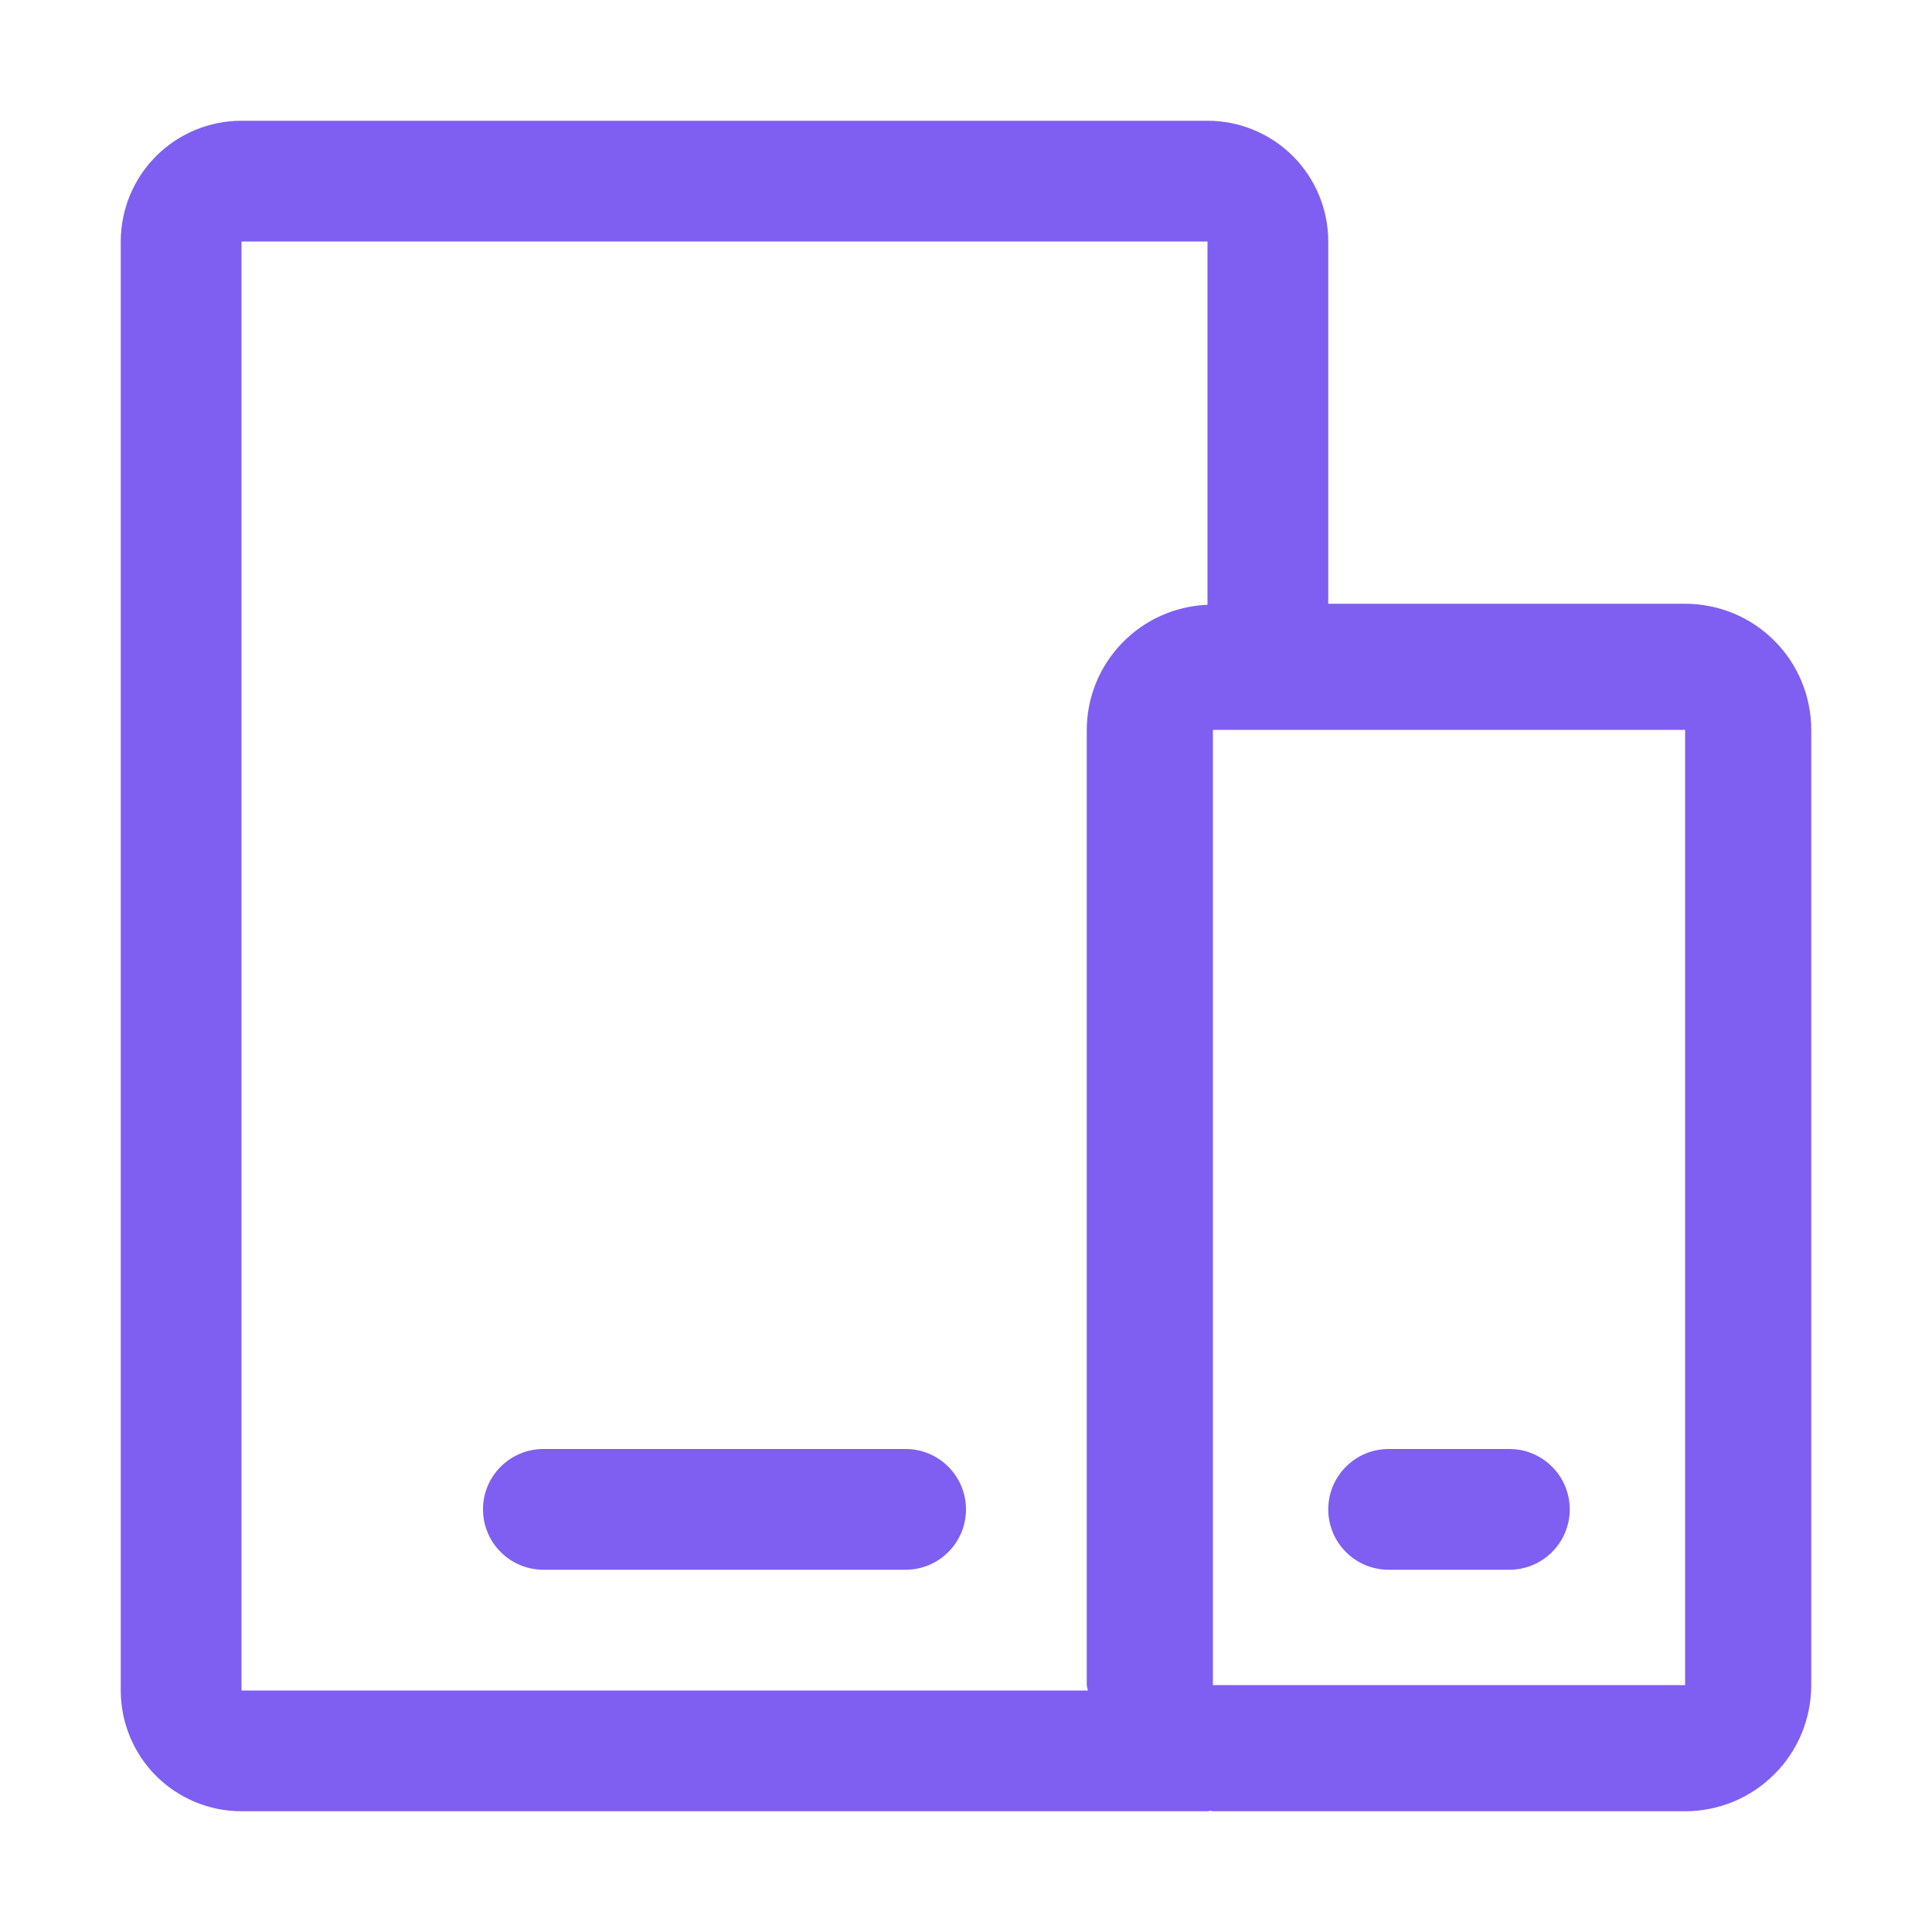 <svg width="24" height="24" viewBox="0 0 24 24" fill="none" xmlns="http://www.w3.org/2000/svg">
<path fill-rule="evenodd" clip-rule="evenodd" d="M20.933 7.5H16.5V3C16.5 2.602 16.342 2.221 16.061 1.939C15.779 1.658 15.398 1.5 15 1.5H3C2.602 1.5 2.221 1.658 1.939 1.939C1.658 2.221 1.5 2.602 1.5 3V21C1.5 21.398 1.658 21.779 1.939 22.061C2.221 22.342 2.602 22.5 3 22.5H15C15.006 22.5 15.011 22.498 15.017 22.497C15.022 22.495 15.028 22.493 15.033 22.493C15.039 22.493 15.044 22.495 15.05 22.497L15.05 22.497C15.055 22.498 15.061 22.5 15.067 22.5H20.933C21.139 22.5 21.343 22.459 21.533 22.381C21.723 22.302 21.896 22.187 22.041 22.041C22.187 21.896 22.302 21.723 22.381 21.533C22.459 21.343 22.5 21.139 22.5 20.933V9.067C22.5 8.861 22.459 8.657 22.381 8.467C22.302 8.277 22.187 8.104 22.041 7.959C21.896 7.813 21.723 7.698 21.533 7.619C21.343 7.541 21.139 7.5 20.933 7.5ZM15 7.513C14.598 7.529 14.217 7.699 13.938 7.989C13.658 8.278 13.501 8.664 13.5 9.067V20.933C13.5 20.946 13.503 20.957 13.507 20.968C13.51 20.979 13.513 20.989 13.514 21H3V3H15V7.513ZM20.933 20.933H15.067V9.067H20.933V20.933ZM17.25 19.5H18.75C18.949 19.5 19.14 19.421 19.28 19.28C19.421 19.14 19.5 18.949 19.5 18.75C19.5 18.551 19.421 18.36 19.28 18.22C19.14 18.079 18.949 18 18.75 18H17.25C17.051 18 16.86 18.079 16.72 18.22C16.579 18.36 16.5 18.551 16.5 18.75C16.5 18.949 16.579 19.14 16.72 19.28C16.86 19.421 17.051 19.5 17.25 19.5ZM11.25 19.5H6.75C6.551 19.5 6.36 19.421 6.22 19.28C6.079 19.14 6 18.949 6 18.75C6 18.551 6.079 18.36 6.22 18.22C6.36 18.079 6.551 18 6.75 18H11.25C11.449 18 11.64 18.079 11.78 18.22C11.921 18.36 12 18.551 12 18.75C12 18.949 11.921 19.14 11.78 19.28C11.64 19.421 11.449 19.5 11.25 19.5Z" fill="#7E5FF1"/>
</svg>
